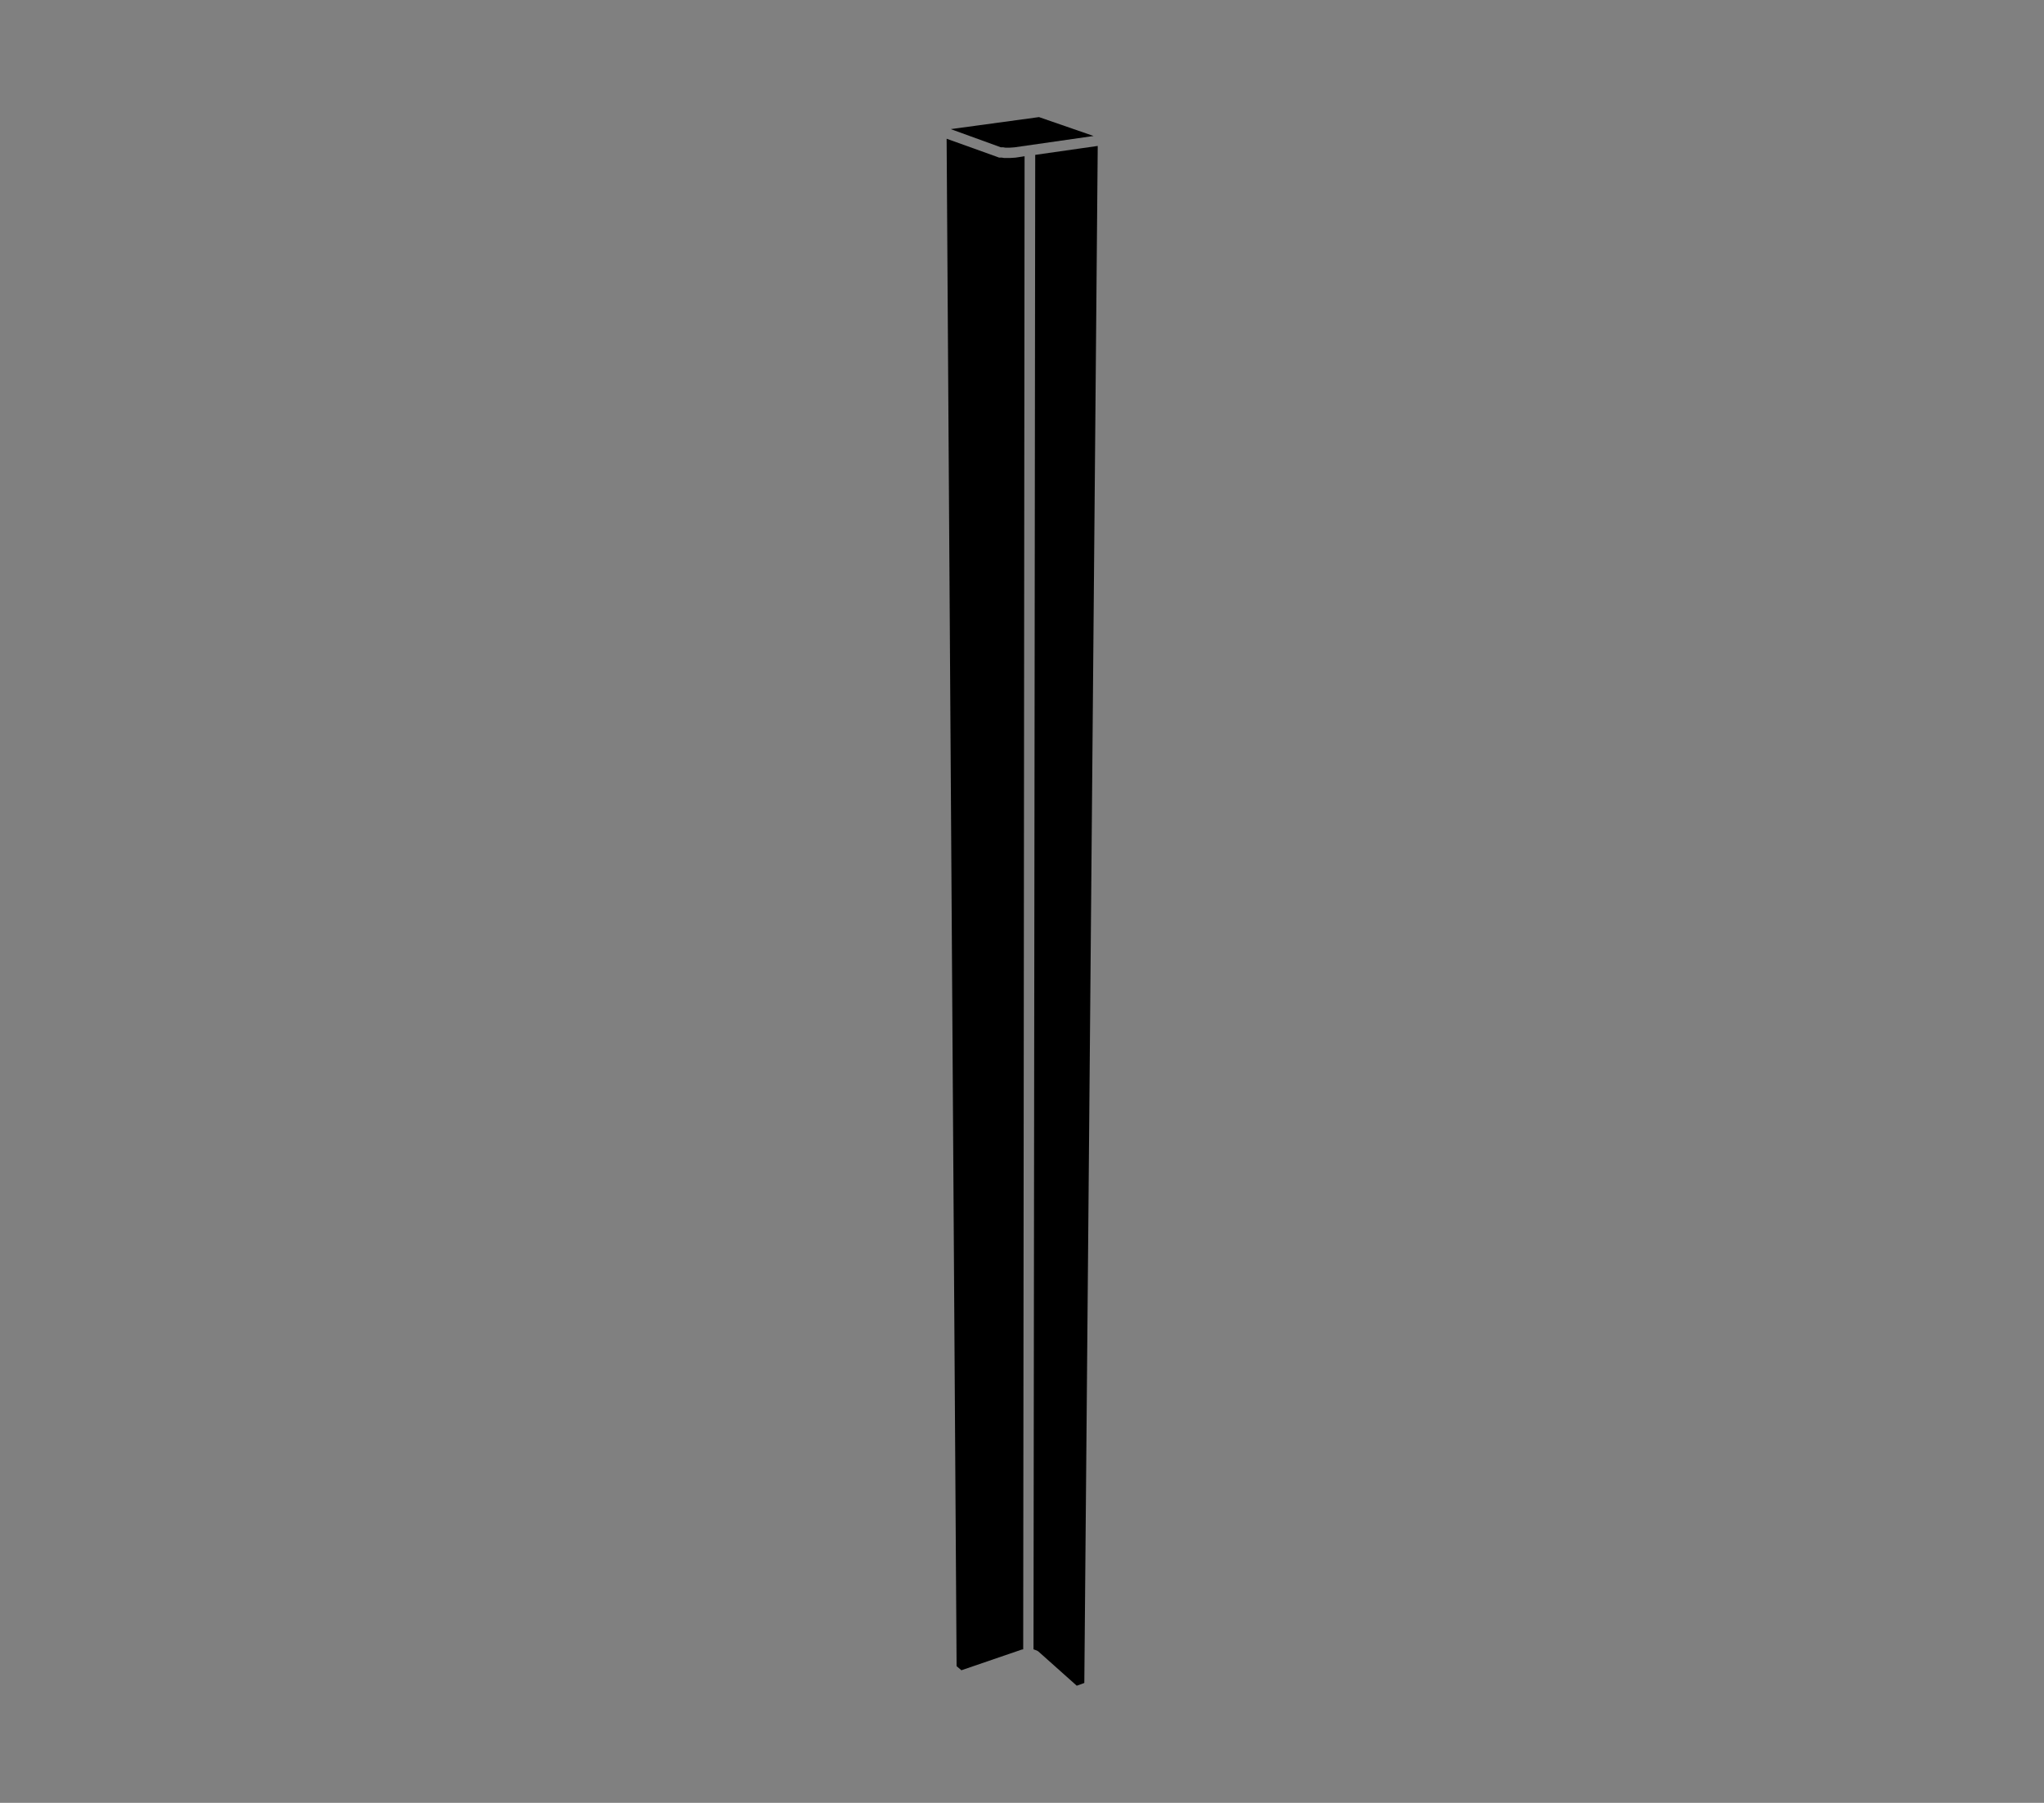 <?xml version="1.0" encoding="utf-8"?>
<!-- Generator: Adobe Illustrator 24.2.3, SVG Export Plug-In . SVG Version: 6.00 Build 0)  -->
<svg version="1.1" id="Vrstva_1" xmlns="http://www.w3.org/2000/svg" xmlns:xlink="http://www.w3.org/1999/xlink" x="0px" y="0px"
	 viewBox="0 0 595.3 525" style="enable-background:new 0 0 595.3 525;" xml:space="preserve">
<rect x="0" y="0" width="595.3" height="525" fill="#808080" stroke="none"/>
<style type="text/css">
	.st0{fill:none;}
	.st1{fill:#FFFFFF;}
</style>
<line class="st0" x1="-356.1" y1="37.8" x2="-341.4" y2="43.1"/>
<polyline class="st0" points="-341.4,43.1 -340.9,43.2 -340.5,43.4 -339.9,43.4 -339.1,43.5 -337.5,43.5 -336.2,43.4 "/>
<line class="st0" x1="-336.2" y1="43.4" x2="-312.2" y2="40"/>
<line class="st0" x1="-333.8" y1="46.3" x2="-334.3" y2="480.4"/>
<line class="st0" x1="-328" y1="45.4" x2="-329.3" y2="481"/>
<path d="M-353.2,485.2l-2.9-444.3v-3.1l26.9-3.7l17,5.9v3.2l-3.9,446.9l-2.2,0.8l-11.1-9.9c-0.7-0.8-3.4-1.2-4.3-0.8l-0.6,0.2
	l-17.5,6L-353.2,485.2"/>
<g>
	<path class="st0" d="M-318.2,490.9l3.4-447.4l-21.3,3.1l-1.4,0.2l-1.5-0.2h-1.4l-0.9-0.3l-13.1-4.8l2.8,444.9l0.6-0.2l16.9-5.8
		l0.6-0.2c1-0.4,3.6,0,4.3,0.8l10.6,9.5L-318.2,490.9z"/>
</g>
<path d="M903.5,485.2l-2.9-444.3v-3.1l26.9-3.7l17,5.9v3.2l-3.9,446.9l-2.2,0.8l-11.1-9.9c-0.7-0.8-3.4-1.2-4.3-0.8l-0.6,0.2
	l-17.5,6L903.5,485.2"/>
<g>
	<path class="st1" d="M905.2,45.8l9.1,3.4l0,0l0,0l0.9,0.3l0.5,0.2h0.5h1.2l1.4,0.1l0.3,0l0.3,0l1.4-0.2l0.1,0l0.1,0l17.9-2.6
		l-3.3,446.5l-6.1-5.5c-1.8-1.7-5-1.8-5.4-1.8c-0.7,0-1.4,0.1-1.9,0.3l-0.5,0.1l-0.1,0l-0.1,0l-13.5,4.8L905.2,45.8 M902.2,41.5
		l2.8,454.2l0.6-0.2l16.9-6l0.6-0.2c0.3-0.1,0.6-0.2,1-0.2c1.2,0,2.8,0.4,3.3,0.9l10.6,9.7l0.5,0.5l3.4-456.8l-21.3,3.2l-1.4,0.2
		l-1.5-0.2h-1.4l-0.9-0.3L902.2,41.5L902.2,41.5z"/>
</g>
<line class="st0" x1="928.8" y1="45.4" x2="927.4" y2="481"/>
<polyline class="st0" points="944.5,40 920.6,43.4 919.2,43.5 917.6,43.5 916.8,43.4 916.2,43.4 915.8,43.2 915.3,43.1 900.6,37.8 
	"/>
<line class="st0" x1="922.9" y1="46.3" x2="922.4" y2="480.4"/>
<g>
	<path class="st0" d="M313.6,500.3L317,43.6l-21.3,3.2l-1.4,0.2l-1.5-0.2h-1.4l-0.9-0.3l-13.1-4.9l2.8,454.2l0.6-0.2l16.9-6l0.6-0.2
		c1-0.4,3.6,0,4.3,0.8l10.6,9.7L313.6,500.3z"/>
</g>
<line class="st0" x1="301.7" y1="42.2" x2="300.3" y2="481"/>
<g>
	<polygon points="291.5,42.9 292.2,42.9 292.8,43 294.1,43 295.5,42.9 318.5,39.6 302.6,34.1 276.9,37.6 	"/>
	<path d="M301.5,45.1L301,480.3c0.6,0.2,1.2,0.4,1.5,0.7l11.1,9.9l2.2-0.8l3.9-446.9v-0.7L301.5,45.1z"/>
	<polygon points="298.4,45.5 295.8,45.9 294.3,46 292.4,46 291.8,45.9 291,45.9 289.9,45.5 275.7,40.4 275.7,40.9 278.6,485.2 
		278.6,485.2 280,486.4 297.5,480.4 298,480.3 	"/>
</g>
</svg>
